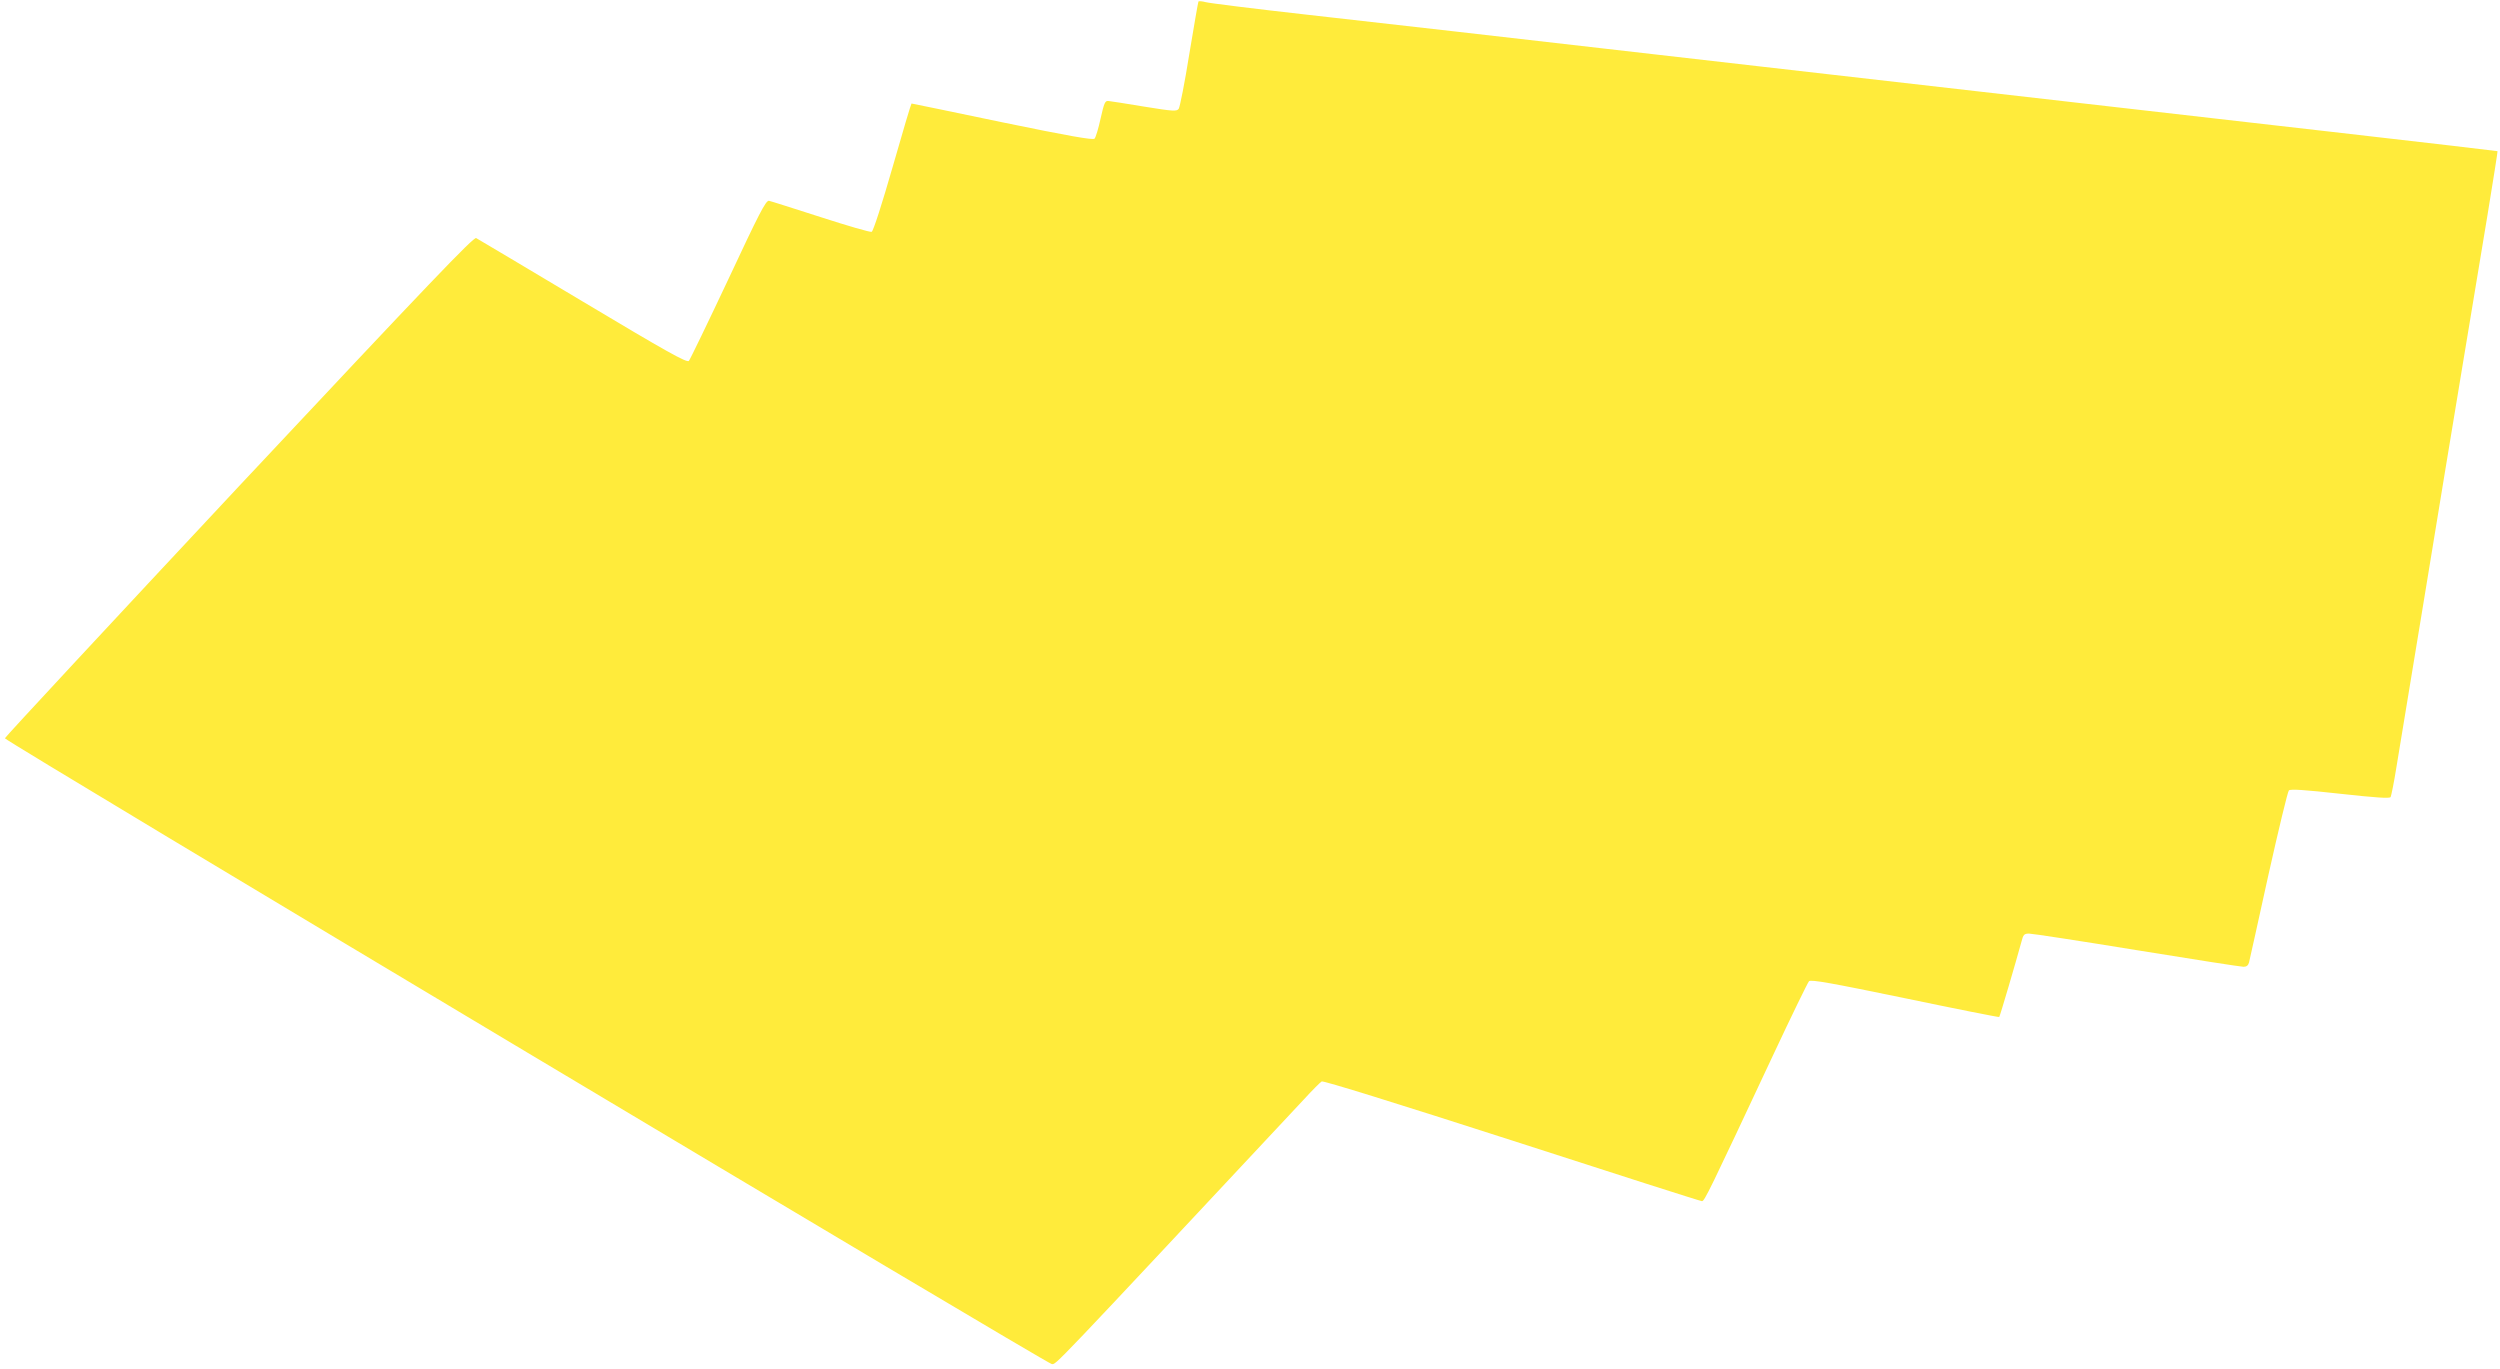 <?xml version="1.0" standalone="no"?>
<!DOCTYPE svg PUBLIC "-//W3C//DTD SVG 20010904//EN"
 "http://www.w3.org/TR/2001/REC-SVG-20010904/DTD/svg10.dtd">
<svg version="1.0" xmlns="http://www.w3.org/2000/svg"
 width="1280pt" height="701pt" viewBox="0 0 1280 701"
 preserveAspectRatio="xMidYMid meet">
<g transform="translate(0,701) scale(0.1,-0.1)"
fill="#ffeb3b" stroke="none">
<path d="M6136 7002 c-2 -4 -23 -125 -47 -270 -23 -145 -48 -270 -54 -279 -10
-14 -28 -13 -176 11 -90 15 -173 28 -184 29 -17 2 -22 -10 -40 -90 -11 -51
-25 -97 -31 -103 -8 -8 -134 14 -473 84 -253 53 -462 96 -464 96 -2 0 -46
-147 -97 -326 -53 -185 -99 -328 -107 -331 -7 -3 -124 31 -260 75 -137 44
-256 82 -266 84 -16 2 -51 -66 -208 -402 -105 -223 -196 -411 -202 -418 -11
-10 -115 48 -543 304 -291 174 -537 320 -546 325 -13 7 -233 -223 -1215 -1271
-659 -705 -1198 -1285 -1198 -1290 0 -14 5336 -3203 5360 -3204 24 -1 -20 -47
1290 1354 43 47 85 89 92 93 8 5 390 -114 974 -302 528 -171 966 -311 973
-311 13 0 35 45 363 745 95 203 179 375 185 381 10 10 114 -9 492 -87 263 -55
480 -98 482 -96 4 4 85 280 114 386 9 36 14 41 39 41 16 0 264 -38 552 -85
288 -47 534 -85 546 -85 15 0 24 7 28 22 3 13 48 214 99 447 52 233 99 428
105 434 8 8 81 3 262 -17 183 -20 253 -25 259 -17 3 6 17 73 29 149 12 75 76
463 142 862 65 399 153 932 195 1185 42 253 100 606 130 784 29 179 53 326 51
327 -1 1 -360 43 -797 93 -1174 134 -2677 306 -2980 341 -146 17 -499 57 -785
90 -286 33 -639 73 -785 90 -146 17 -483 55 -750 85 -267 30 -500 59 -517 64
-18 5 -35 6 -37 3z"/>
</g>
</svg>
